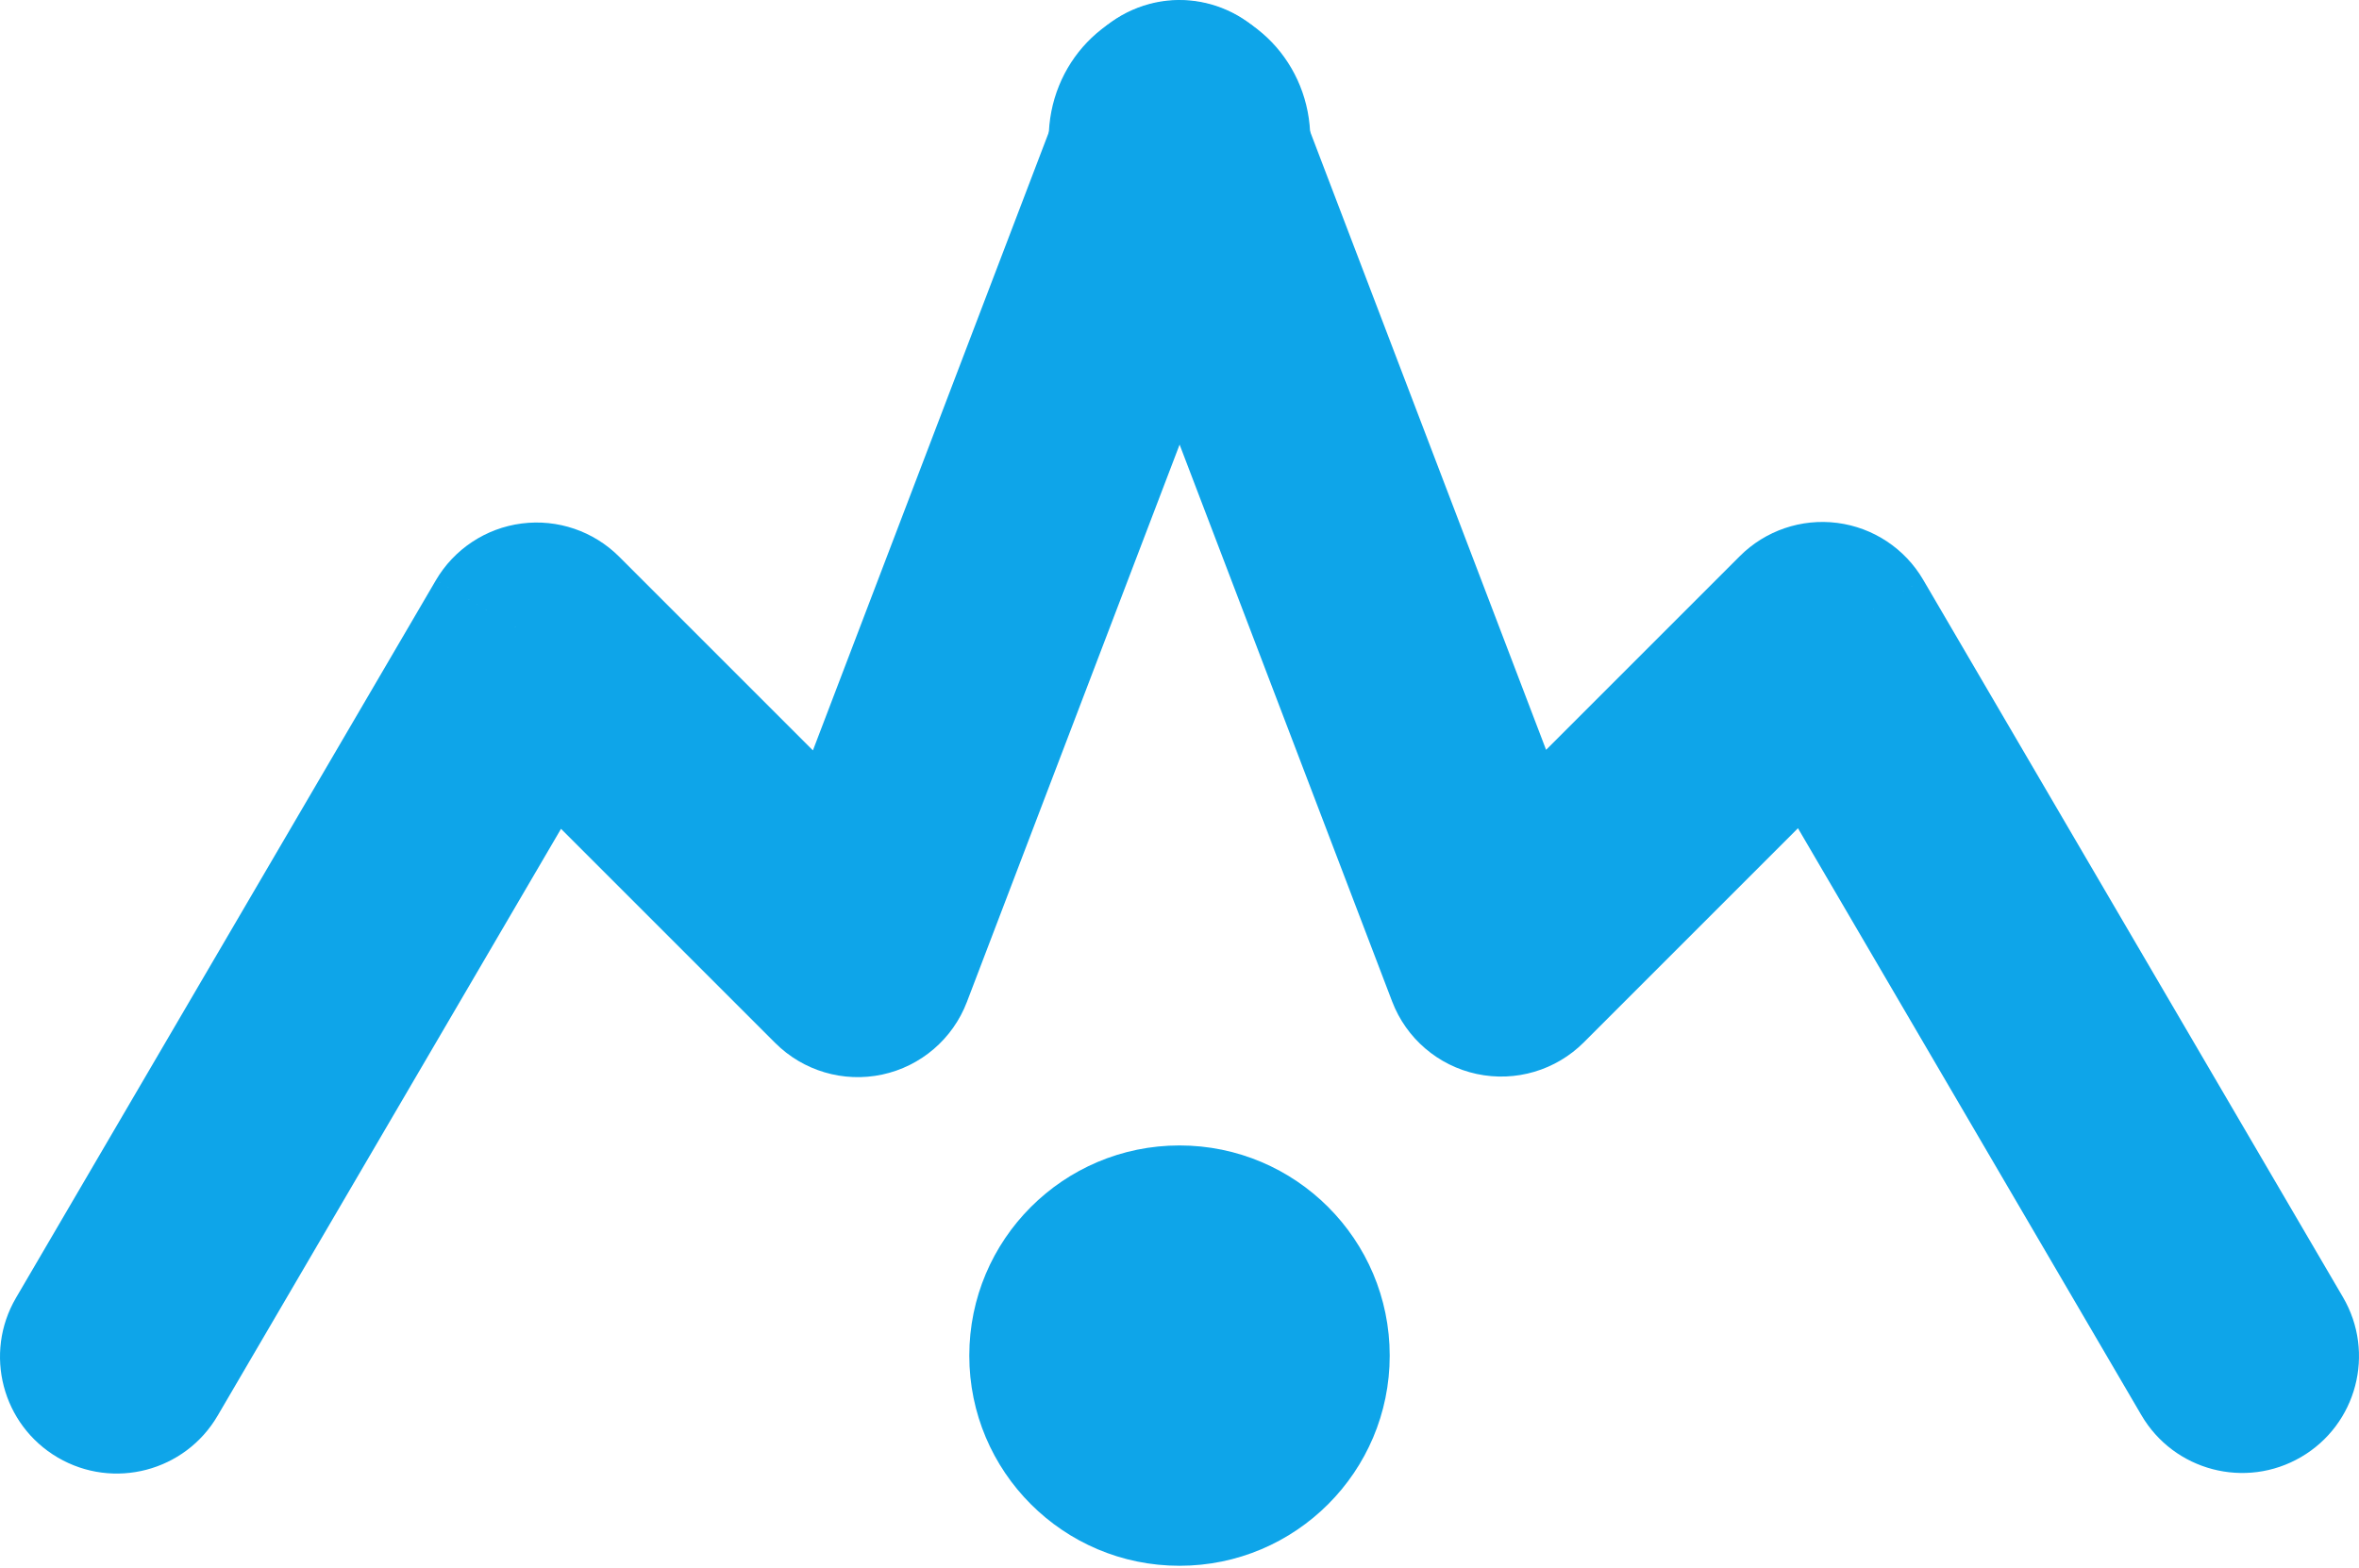 <svg width="400" height="266" viewBox="0 0 400 266" fill="none" xmlns="http://www.w3.org/2000/svg">
<path fill-rule="evenodd" clip-rule="evenodd" d="M207.059 1.404C217.277 5.303 222.399 16.747 218.501 26.964L163.947 169.932C161.554 176.203 156.147 180.835 149.583 182.238C143.018 183.64 136.191 181.621 131.445 176.875L95.129 140.56L36.897 240.098C31.374 249.538 19.245 252.713 9.806 247.191C0.366 241.669 -2.809 229.54 2.713 220.1L73.9 98.42C73.9 98.419 73.9 98.419 90.992 108.418L73.9 98.419C76.999 93.123 82.378 89.562 88.464 88.778C94.549 87.995 100.655 90.077 104.994 94.416L137.84 127.263L181.499 12.845C185.398 2.628 196.842 -2.495 207.059 1.404Z" fill="#0EA5E9"/>
<path fill-rule="evenodd" clip-rule="evenodd" d="M192.941 1.306C182.723 5.205 177.601 16.649 181.499 26.866L236.053 169.834C238.446 176.106 243.853 180.738 250.417 182.14C256.982 183.542 263.809 181.523 268.555 176.777L304.87 140.462L363.104 240.001C368.626 249.44 380.755 252.616 390.194 247.093C399.634 241.571 402.809 229.442 397.287 220.003L326.1 98.322C326.1 98.322 326.1 98.321 309.008 108.32L326.1 98.321C323.001 93.025 317.622 89.464 311.536 88.681C305.451 87.897 299.345 89.98 295.006 94.319L262.16 127.165L218.501 12.748C214.602 2.53 203.158 -2.592 192.941 1.306Z" fill="#0EA5E9"/>
<path d="M222.178 23.568C222.178 36.364 212.249 46.736 200 46.736C187.752 46.736 177.822 36.364 177.822 23.568C177.822 10.773 187.752 0.4 200 0.4C212.249 0.4 222.178 10.773 222.178 23.568Z" fill="#0EA5E9"/>
<path d="M235.643 229.901C235.643 249.586 219.685 265.544 200 265.544C180.315 265.544 164.357 249.586 164.357 229.901C164.357 210.216 180.315 194.258 200 194.258C219.685 194.258 235.643 210.216 235.643 229.901Z" fill="#0EA5E9"/>
</svg>
